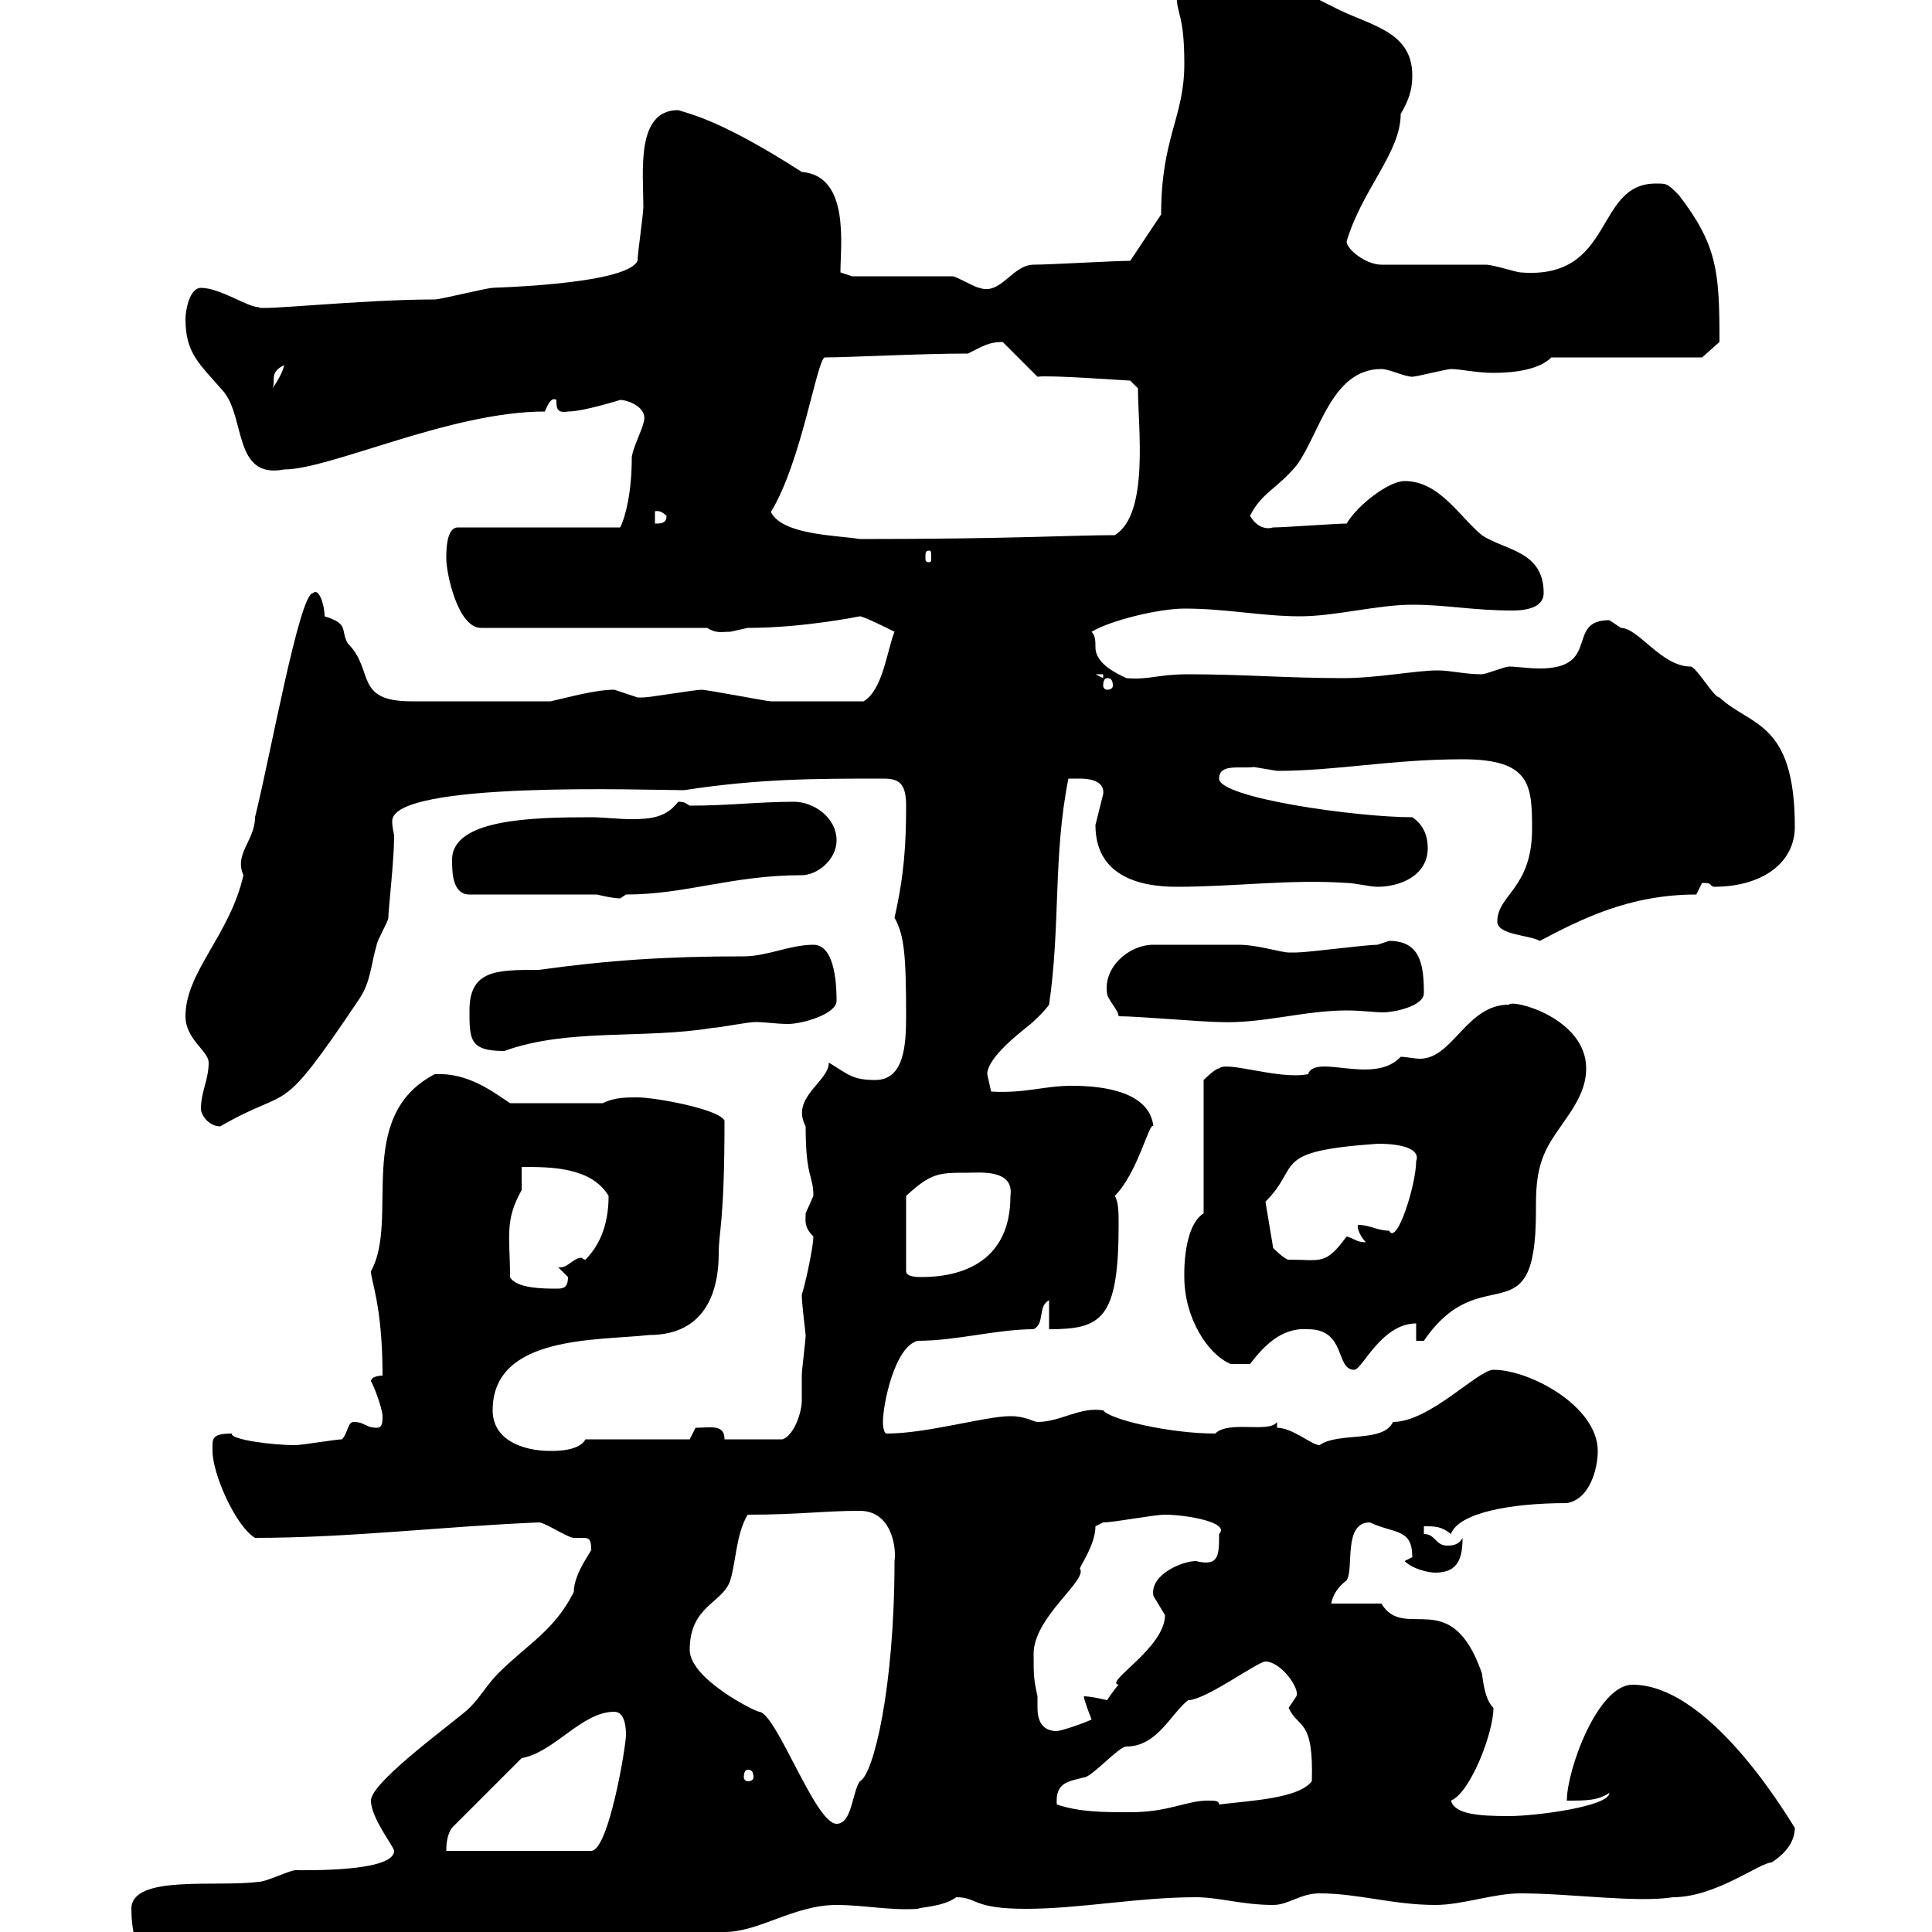 <svg xmlns="http://www.w3.org/2000/svg" xmlns:xlink="http://www.w3.org/1999/xlink" width="300" height="300"><path d="M20.40 296.40C20.40 303 23.40 308.40 29.40 308.40C34.20 308.40 38.40 306.60 43.20 306.60C48.60 305.40 54 305.40 59.40 303.60C61.20 303.90 63.30 303.90 65.10 303.90C81.30 303.90 94.50 300 112.50 300C117.90 300 123.30 295.80 129.90 295.80C134.10 295.80 138.30 296.70 142.50 296.40C143.10 296.10 146.40 296.10 148.50 294.60C151.80 294.60 150.90 296.40 159.30 296.40C167.70 296.40 176.70 294.60 185.70 294.60C189.30 294.60 192.90 295.80 197.70 295.80C200.10 295.80 201.90 294 204.90 294C210.90 294 216.30 295.80 222.90 295.80C227.10 295.80 231.90 294 236.10 294C243.90 294 254.10 295.50 259.80 294.60C266.40 294.60 273.30 289.20 275.10 289.20C276 288.60 278.70 286.80 278.70 283.80C278.70 284.10 266.10 261.60 253.50 261.60C248.10 261.60 243.30 274.80 243.30 279.60C246.30 279.60 248.10 279.60 249.90 278.40C249.90 280.50 238.50 282 234.30 282C229.50 282 225.90 281.70 225.30 279.60C228.30 278.40 231.90 269.10 231.90 265.20C230.70 264 230.40 261.90 230.10 259.80C225.30 246 218.10 255 214.50 249L206.70 249C207 247.50 207.90 246.30 209.10 245.40C210.30 243.60 208.50 236.40 212.70 236.40C216.60 238.20 219.30 237.30 219.30 241.80C219.30 241.80 218.10 242.40 218.10 242.40C219.30 243.60 221.70 244.20 222.90 244.20C226.50 244.20 227.10 241.80 227.10 238.80C226.50 240 225.30 240 224.70 240C222.90 240 222.90 238.20 221.10 238.20L221.10 237C222.90 237 223.80 237 225.30 238.20C226.50 234.90 234.60 233.40 243.30 233.40C246.90 232.80 248.10 228 248.10 225.30C248.10 218.40 237.60 212.70 231.90 212.70C229.50 212.70 222 220.80 216.30 220.80C214.80 224.10 207.90 222.30 204.90 224.40C203.70 224.40 200.70 221.70 198.30 221.70L198.30 220.80C197.10 222.60 190.80 220.50 188.70 222.60C181.80 222.60 172.50 220.50 171.30 219C167.70 218.40 164.70 220.80 161.10 220.80C160.50 220.80 159.30 219.90 156.90 219.90C153 219.90 144 222.60 137.70 222.60C137.10 222.60 137.10 220.80 137.10 220.80C137.10 218.10 138.90 209.10 142.50 208.20C148.50 208.20 154.80 206.40 160.50 206.40C162.30 205.50 161.10 202.80 162.90 201.90L162.90 206.40C171 206.40 173.70 204.90 173.70 190.20C173.70 188.40 173.70 186.60 173.10 185.70C176.70 182.10 178.50 174 179.10 174.90C178.50 169.50 171.30 168.60 166.50 168.60C162 168.60 159.30 169.80 153.90 169.50C153.90 169.50 153.30 166.80 153.30 166.80C153.30 164.10 159 159.90 159.30 159.60C160.50 158.70 162.30 156.90 162.90 156C164.70 143.70 163.50 132.90 165.90 120.90C165.90 120.90 166.50 120.90 167.70 120.90C168.30 120.90 171.60 120.90 171.30 123.30C171.30 123.30 170.10 128.10 170.10 128.10C170.10 135.90 176.70 137.70 182.70 137.70C191.70 137.70 200.40 136.50 209.10 137.10C210.30 137.10 212.70 137.70 213.90 137.70C217.50 137.70 221.70 135.90 221.70 131.70C221.70 129.90 221.10 128.10 219.30 126.90C210.60 126.90 189.30 123.90 189.30 120.90C189.30 118.50 192.60 119.40 194.70 119.10C194.70 119.10 198.30 119.70 198.30 119.70C207.60 119.70 216 117.90 227.10 117.90C237.60 117.90 237.90 121.80 237.90 128.70C237.90 138 232.50 138.90 232.50 143.10C232.50 145.20 237.60 145.20 239.10 146.10C245.40 142.80 252.90 138.90 263.40 138.90C263.40 138.90 264.30 137.10 264.30 137.10C266.10 137.10 265.20 137.40 266.10 137.70C273.90 137.70 278.70 133.80 278.70 128.40C278.70 111.90 271.80 112.80 267 108.30C266.10 108.30 263.40 103.50 262.50 103.50C258 103.50 254.40 97.50 251.70 97.50C251.70 97.50 249.90 96.30 249.90 96.30C243 96.30 248.70 103.80 239.10 103.80C237.30 103.80 235.50 103.50 234.30 103.50C233.70 103.50 230.70 104.70 230.10 104.70C227.40 104.70 225.30 104.10 223.20 104.10C219.90 104.10 213.90 105.30 208.50 105.30C200.10 105.30 192.90 104.70 184.50 104.70C179.70 104.70 178.50 105.60 174.90 105.30C173.70 104.70 170.10 103.20 170.10 100.50C170.10 99.60 170.10 98.70 169.50 98.10C172.50 96.30 180 94.50 183.90 94.50C190.50 94.50 195.90 95.70 201.90 95.70C207.30 95.70 213.90 93.90 219.30 93.90C224.70 93.90 228.60 94.80 234.90 94.80C237.30 94.80 239.70 94.20 239.70 92.10C239.70 85.50 233.70 85.50 230.10 83.10C226.50 80.10 223.50 74.70 218.10 74.70C215.70 74.70 210.90 78.30 209.10 81.30C207.30 81.30 199.50 81.90 197.70 81.90C198.30 81.60 195.90 83.10 194.10 80.10C195.90 76.50 198.30 75.90 201.30 72.30C204.90 67.50 206.70 57.30 214.50 57.30C215.70 57.30 218.10 58.50 219.30 58.50C219.90 58.50 224.70 57.30 225.30 57.30C226.80 57.30 229.20 57.90 231.90 57.90C235.50 57.90 239.10 57.30 240.90 55.50L264.30 55.50L267 53.10C267 42.30 266.70 38.10 260.70 30.30C258.90 28.50 258.90 28.50 257.10 28.50C247.50 28.50 250.80 43.50 236.10 42.30C235.50 42.30 231.90 41.10 230.70 41.10C228.30 41.10 217.50 41.10 214.50 41.10C212.10 41.10 209.10 38.70 209.10 37.50C211.50 29.40 217.50 23.70 217.50 17.70C218.70 15.60 219.30 14.10 219.30 11.70C219.30 4.50 212.10 3.90 206.70 0.90C198.90-2.70 196.20-7.80 186.30-7.80C184.20-7.80 185.10-4.80 182.70-0.90C182.70 2.40 183.90 2.10 183.90 9.90C183.90 18.30 180.30 21.30 180.30 33.30C179.10 35.10 176.70 38.70 175.50 40.50C173.10 40.50 162.90 41.10 160.50 41.10C157.20 41.10 155.40 45.90 152.10 44.70C151.50 44.70 148.50 42.90 147.90 42.90L132.30 42.90L130.50 42.30C130.50 38.10 132 27.30 124.50 26.70C111.90 18.60 107.10 17.70 105.30 17.10C98.70 17.10 99.90 26.70 99.90 32.10C99.90 33.30 99 39.30 99 40.50C97.20 44.40 74.10 44.70 76.50 44.70C75.60 44.70 68.40 46.50 67.50 46.50C56.10 46.50 39.90 48.30 40.20 47.70C38.40 47.70 34.20 44.70 31.20 44.70C29.40 44.70 28.80 48.30 28.80 49.50C28.80 54.90 30.90 56.40 34.80 60.90C38.10 65.10 36.30 74.40 44.10 72.90C51.30 72.90 69.90 63.90 84.60 63.90C84.90 63.30 85.50 61.50 86.40 62.10C86.40 63.30 86.40 64.20 88.20 63.90C90.60 63.90 96.30 62.10 96.30 62.10C97.50 62.10 100.80 63.30 99.90 65.70C99.90 66.30 98.10 69.90 98.10 71.10C98.10 76.20 97.20 80.10 96.30 81.90L71.10 81.90C69.30 81.90 69.30 85.50 69.30 86.70C69.30 89.10 71.10 97.50 74.70 97.50L109.80 97.50C111.30 98.40 111.90 98.10 113.40 98.10C113.40 98.10 116.10 97.50 116.10 97.50C124.80 97.50 133.50 95.70 133.50 95.70C134.10 95.70 137.70 97.50 138.90 98.10C137.70 101.10 137.10 107.10 134.10 108.90C129.30 108.90 122.40 108.90 119.70 108.90C119.10 108.90 109.80 107.10 108.90 107.10C108 107.10 100.80 108.30 99.90 108.30C99.90 108.30 99.90 108.30 99 108.30C99 108.30 95.40 107.10 95.40 107.10C92.40 107.10 88.20 108.30 85.50 108.90L63.90 108.90C54.90 108.90 58.20 104.10 54 99.90C52.80 97.80 54.30 96.90 50.40 95.70C50.40 93.90 49.50 91.20 48.60 92.10C46.50 92.10 42 117.30 39.60 126.90C39.60 130.50 36.30 132.60 37.80 135.90C35.70 145.20 28.80 150.90 28.80 157.80C28.80 161.40 32.40 163.20 32.40 165C32.40 167.70 31.20 169.50 31.20 172.20C31.20 173.10 32.40 174.90 34.20 174.90C45.60 168.30 42.90 174.30 55.80 155.10C57.60 152.40 57.60 149.70 58.50 146.70C58.50 146.10 60.30 143.10 60.30 142.50C60.30 141.30 61.20 133.50 61.20 129.90C61.20 129.30 60.90 128.70 60.90 127.50C60.90 121.20 100.80 122.70 106.20 122.70C117.90 120.90 126.60 120.90 137.10 120.90C139.50 120.90 140.70 121.50 140.70 125.10C140.70 131.10 140.40 135.90 138.90 142.50C140.40 145.20 140.70 148.20 140.70 157.80C140.70 162.30 140.40 167.70 135.90 167.70C132.30 167.70 131.70 166.80 128.70 165C128.70 168 122.70 170.40 125.10 174.90C125.10 183 126.30 182.40 126.30 185.70C126.30 185.70 125.10 188.40 125.10 188.40C125.10 189.60 124.80 190.50 126.30 192C126.30 193.80 124.80 200.40 124.50 201C124.50 202.20 124.80 204.60 125.10 207.30C125.10 208.20 124.50 212.70 124.50 213.60C124.50 215.40 124.50 216.60 124.50 217.50C124.50 219.30 123.30 222.90 121.50 223.50L112.50 223.50C112.50 221.10 110.40 221.70 108 221.70C108 221.70 107.10 223.50 107.10 223.50L90.90 223.50C90 225.30 86.40 225.30 85.50 225.30C81 225.30 76.50 223.50 76.50 219C76.50 207.30 92.70 208.20 100.80 207.30C109.80 207.30 111.60 200.10 111.60 194.70C111.60 191.10 112.50 189.90 112.50 174C111.60 172.20 101.70 170.40 99 170.40C97.20 170.40 95.40 170.40 93.60 171.30L79.20 171.30C76.50 169.50 72.60 166.50 67.50 166.80C54.90 173.40 62.10 189.30 57.60 197.40C57.60 198.90 59.40 202.80 59.40 213.60C59.40 213.60 57.60 213.60 57.60 214.50C57.90 214.80 59.40 218.70 59.40 219.90C59.40 220.80 59.40 221.70 58.50 221.70C56.70 221.70 56.70 220.80 54.90 220.80C54 220.80 54 222.60 53.10 223.50C52.20 223.50 46.80 224.40 45.90 224.40C42 224.40 35.70 223.50 36 222.60C32.70 222.60 33 223.50 33 225.30C33 228.90 36.60 237 39.60 238.80C54.30 238.80 69 237 83.70 236.40C84.60 236.40 88.20 238.80 89.10 238.80C89.70 238.80 90 238.80 90.60 238.80C91.50 238.80 91.80 239.10 91.80 240.60C92.10 240.60 89.10 244.20 89.10 247.20C86.10 253.20 81.90 255.30 77.40 259.80C75.60 261.60 74.70 263.40 72.90 265.20C71.10 267 57.60 276.60 57.60 279.60C57.60 282.30 61.20 286.80 61.20 287.40C61.20 290.70 47.40 290.40 45.90 290.40C45 290.40 41.40 292.20 40.20 292.20C33.90 293.10 20.40 291 20.40 296.40ZM70.20 283.80C72 282 79.20 274.80 81 273C86.10 272.10 90.30 265.80 95.40 265.80C97.20 265.80 97.20 268.80 97.20 269.40C97.20 271.20 94.50 287.40 91.80 287.40L69.30 287.40C69.30 286.80 69.30 285 70.20 283.80ZM107.10 256.20C107.10 249.30 112.20 249 113.40 245.40C114.30 242.40 114.30 238.20 116.10 235.20C124.20 235.20 127.80 234.60 133.50 234.60C138.60 234.60 139.20 240.60 138.90 242.40C138.90 262.20 135.60 275.70 133.50 276.60C132.30 278.40 132.30 283.20 129.90 283.20C126.60 283.20 120.60 266.10 117.90 265.80C117.30 265.80 107.10 260.70 107.10 256.20ZM164.10 280.20C163.80 276.60 166.20 276.60 168.30 276C169.50 276 173.70 271.20 174.90 271.20C179.70 271.20 181.80 266.10 184.50 264C187.20 264 195.30 258 196.50 258C198.90 258 201.90 262.20 201.30 263.40C201.30 263.40 200.10 265.20 200.10 265.20C201.60 268.50 204 266.70 203.70 276.60C201.60 279.30 194.10 279.60 189.30 280.20C189.30 279.60 188.70 279.60 187.50 279.60C184.20 279.60 181.50 281.40 175.50 281.40C171.30 281.40 167.70 281.40 164.10 280.20ZM116.10 274.80C116.70 274.80 117 275.10 117 276C117 276.30 116.70 276.60 116.10 276.60C115.80 276.60 115.50 276.30 115.50 276C115.50 275.10 115.80 274.80 116.10 274.80ZM160.50 256.80C160.50 251.10 168.90 245.40 167.70 243.60C167.40 243.60 170.10 240 170.10 237C170.10 237 171.30 236.40 171.30 236.40C173.10 236.40 179.10 235.20 180.90 235.20C184.20 235.20 191.10 236.40 189.30 238.20C189.30 241.50 189.30 243.30 185.70 242.40C183.60 242.40 178.50 244.50 179.10 247.80C179.10 247.80 180.90 250.80 180.90 250.80C180.90 255.90 171.30 261.30 173.70 261.60C173.10 262.20 171.90 264 171.90 264C171.90 264 169.50 263.40 168.30 263.40C168.30 264 169.50 267 169.50 267C168.30 267.60 164.70 268.80 164.10 268.80C161.70 268.80 161.10 267 161.10 265.20C161.10 264.30 161.10 264 161.10 263.40C160.50 260.70 160.50 260.10 160.50 256.80ZM203.10 206.40C209.10 206.40 207.30 212.70 210.30 212.70C211.50 212.70 214.50 205.50 219.90 205.50L219.90 208.20L221.10 208.20C230.10 195 238.50 208.20 238.50 188.10C238.50 185.10 238.50 182.40 239.70 179.40C241.50 174.90 246.30 171.30 246.30 165.90C246.30 158.10 234.90 155.10 234.30 156C227.70 156 225.60 164.40 220.50 164.40C219.60 164.40 218.40 164.10 217.50 164.10C213.30 168.60 204.30 163.50 203.10 166.80C198.60 167.70 190.50 164.70 189.30 165.90C188.70 165.90 186.90 167.70 186.90 167.70L186.90 188.40C183.60 190.50 183.90 198.30 183.90 198.30C183.90 204.60 187.50 210.30 191.10 211.80L194.10 211.80C196.20 209.10 198.90 206.10 203.10 206.40ZM79.20 198.30C79.20 192 78.30 189.60 81 184.80C81 184.80 81 182.10 81 181.20C85.50 181.20 91.80 181.20 94.50 185.70C94.50 189.30 93.60 192.90 90.90 195.60C90.60 195.60 90.30 195.30 90.30 195.30C89.10 195.30 88.20 196.80 87 196.80C86.70 196.80 86.70 196.80 86.40 196.50C86.40 196.50 88.20 198.30 88.20 198.30C88.20 200.10 87.30 200.10 86.40 200.10C84.60 200.10 80.10 200.10 79.20 198.30ZM150.30 182.10C152.10 182.10 157.50 181.50 156.90 185.70C156.90 195.90 149.40 198.30 143.10 198.30C142.50 198.30 140.70 198.30 140.70 197.40L140.70 185.70C144.60 182.10 145.80 182.10 150.30 182.10ZM196.50 186.60C202.20 180.90 197.10 178.80 213.90 177.60C218.70 177.60 220.50 178.80 219.90 180.30C219.90 183.90 216.90 193.50 215.70 191.10C213.90 191.10 212.70 190.20 210.90 190.20C210.60 190.50 211.20 192 212.10 192.90C210.60 192.90 210.30 192.30 209.10 192C205.80 196.50 205.20 195.60 200.10 195.60C199.50 195.60 197.70 193.80 197.70 193.80ZM72.90 156.90C72.90 161.40 72.90 163.20 78.30 163.20C88.20 159.60 99.90 161.40 110.70 159.60C111.60 159.60 116.10 158.70 117.30 158.70C118.80 158.70 120.60 159 122.40 159C124.50 159 129.90 157.50 129.90 155.40C129.90 153.90 129.90 146.70 126.30 146.70C122.70 146.70 119.10 148.50 115.50 148.50C103.50 148.50 94.50 149.10 83.70 150.60C77.10 150.60 72.90 150.60 72.90 156.90ZM173.70 157.80C176.70 157.80 186.90 158.70 189.30 158.70C195.90 159 202.50 156.90 209.10 156.90C211.50 156.90 213.30 157.20 214.80 157.20C216.30 157.20 221.10 156.30 221.10 154.20C221.10 149.70 220.50 146.10 215.70 146.10C215.70 146.10 213.90 146.70 213.90 146.70C212.10 146.70 203.10 147.90 201.30 147.90C201.30 147.90 201.30 147.90 200.10 147.90C198.90 147.90 195.30 146.70 192.30 146.70L179.10 146.70C175.20 146.70 171.30 150.30 171.90 154.20C171.90 155.10 173.70 156.90 173.70 157.80ZM92.70 138.90C93.90 139.20 95.40 139.50 96.30 139.50C96.30 139.50 97.20 138.90 97.20 138.90C106.50 138.90 113.70 135.90 124.50 135.90C126.90 135.90 129.90 133.50 129.90 130.50C129.90 126.90 126.30 124.50 123.30 124.50C117.60 124.50 113.40 125.10 107.10 125.10C106.50 124.80 106.50 124.50 105.30 124.50C103.50 126.90 101.10 127.20 98.10 127.20C96 127.20 93.60 126.90 91.80 126.90C82.50 126.90 70.20 127.20 70.20 133.50C70.20 135.30 70.20 138.90 72.90 138.90ZM171.90 105.30C172.50 105.30 172.80 105.60 172.80 106.50C172.80 106.80 172.50 107.10 171.90 107.10C171.60 107.10 171.30 106.80 171.30 106.50C171.30 105.60 171.60 105.30 171.90 105.30ZM170.10 104.70L171.30 104.70L171.30 105.30ZM144.30 85.50C144.60 85.50 144.60 85.80 144.60 86.70C144.60 87 144.60 87.30 144.30 87.30C143.70 87.30 143.70 87 143.70 86.70C143.70 85.80 143.70 85.50 144.30 85.50ZM119.70 79.50C124.50 71.70 126.90 55.50 128.10 55.50C131.70 55.50 142.80 54.90 150.30 54.90C152.70 53.70 153.60 53.10 155.70 53.10L161.10 58.50C162.90 58.20 174.90 59.10 175.50 59.10L176.70 60.30C176.70 66.30 178.50 79.80 173.10 83.10C166.20 83.10 157.20 83.70 133.50 83.70C129.90 83.10 121.50 83.10 119.70 79.50ZM101.70 79.50C101.40 79.50 102.30 78.90 103.50 80.10C103.50 81.30 102.60 81.30 101.70 81.30ZM44.10 56.70C44.10 57.30 43.20 59.10 42.30 60.30C42.90 59.10 41.70 57.90 44.10 56.70Z"/></svg>